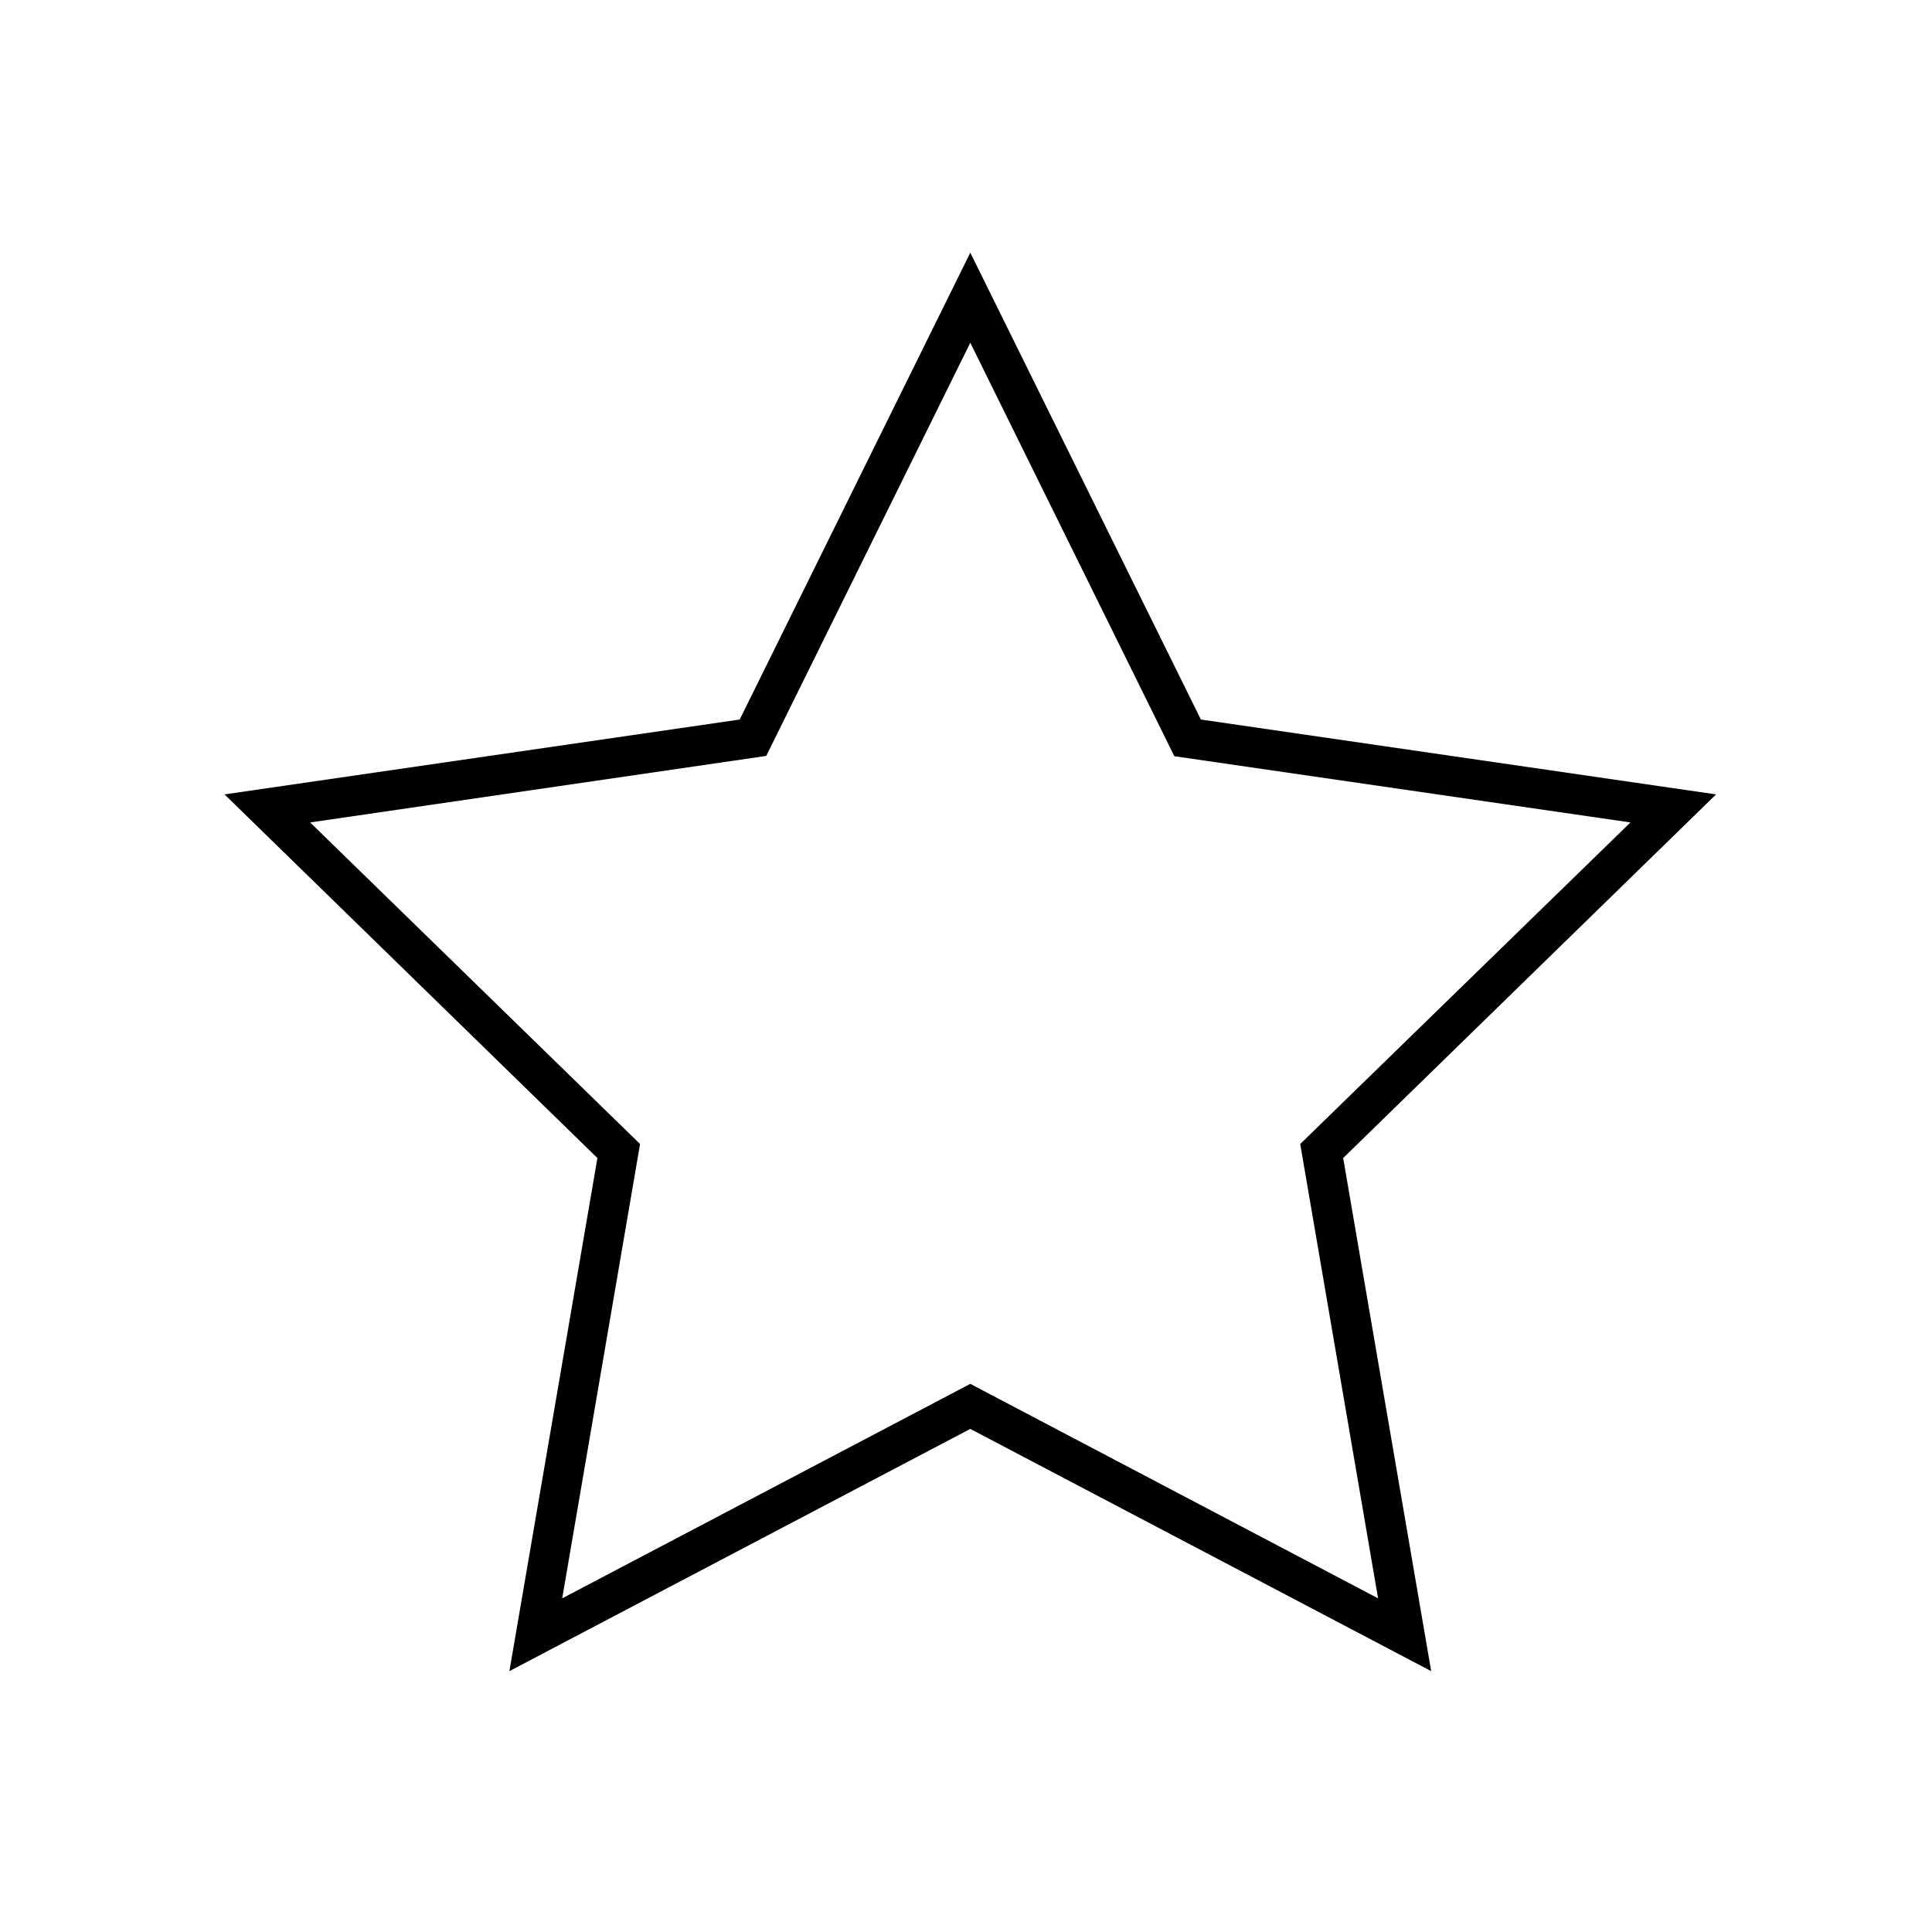 <svg xmlns="http://www.w3.org/2000/svg" xmlns:xlink="http://www.w3.org/1999/xlink" width="1080" viewBox="0 0 810 810" height="1080" preserveAspectRatio="xMidYMid meet"><defs><clipPath id="06d728a270"><path d="M 94.133 105.461 L 719.633 105.461 L 719.633 700.961 L 94.133 700.961 Z M 94.133 105.461 " clip-rule="nonzero"></path></clipPath></defs><rect x="-81" width="972" fill="#ffffff" y="-81" height="972" fill-opacity="1"></rect><rect x="-81" width="972" fill="#ffffff" y="-81" height="972" fill-opacity="1"></rect><g clip-path="url(#06d728a270)"><path fill="#000000" d="M 600.027 700.629 L 406.801 599.074 L 213.57 700.629 L 250.465 485.512 L 94.133 333.055 L 310.125 301.664 L 406.801 105.934 L 503.477 301.664 L 719.469 333.055 L 563.133 485.512 Z M 130.027 344.812 L 268.352 479.633 L 235.707 670.113 L 406.801 580.188 L 577.766 670.113 L 545.125 479.633 L 683.574 344.812 L 492.348 317.047 L 406.801 143.703 L 321.254 316.922 Z M 130.027 344.812 " fill-opacity="1" fill-rule="nonzero"></path></g></svg>